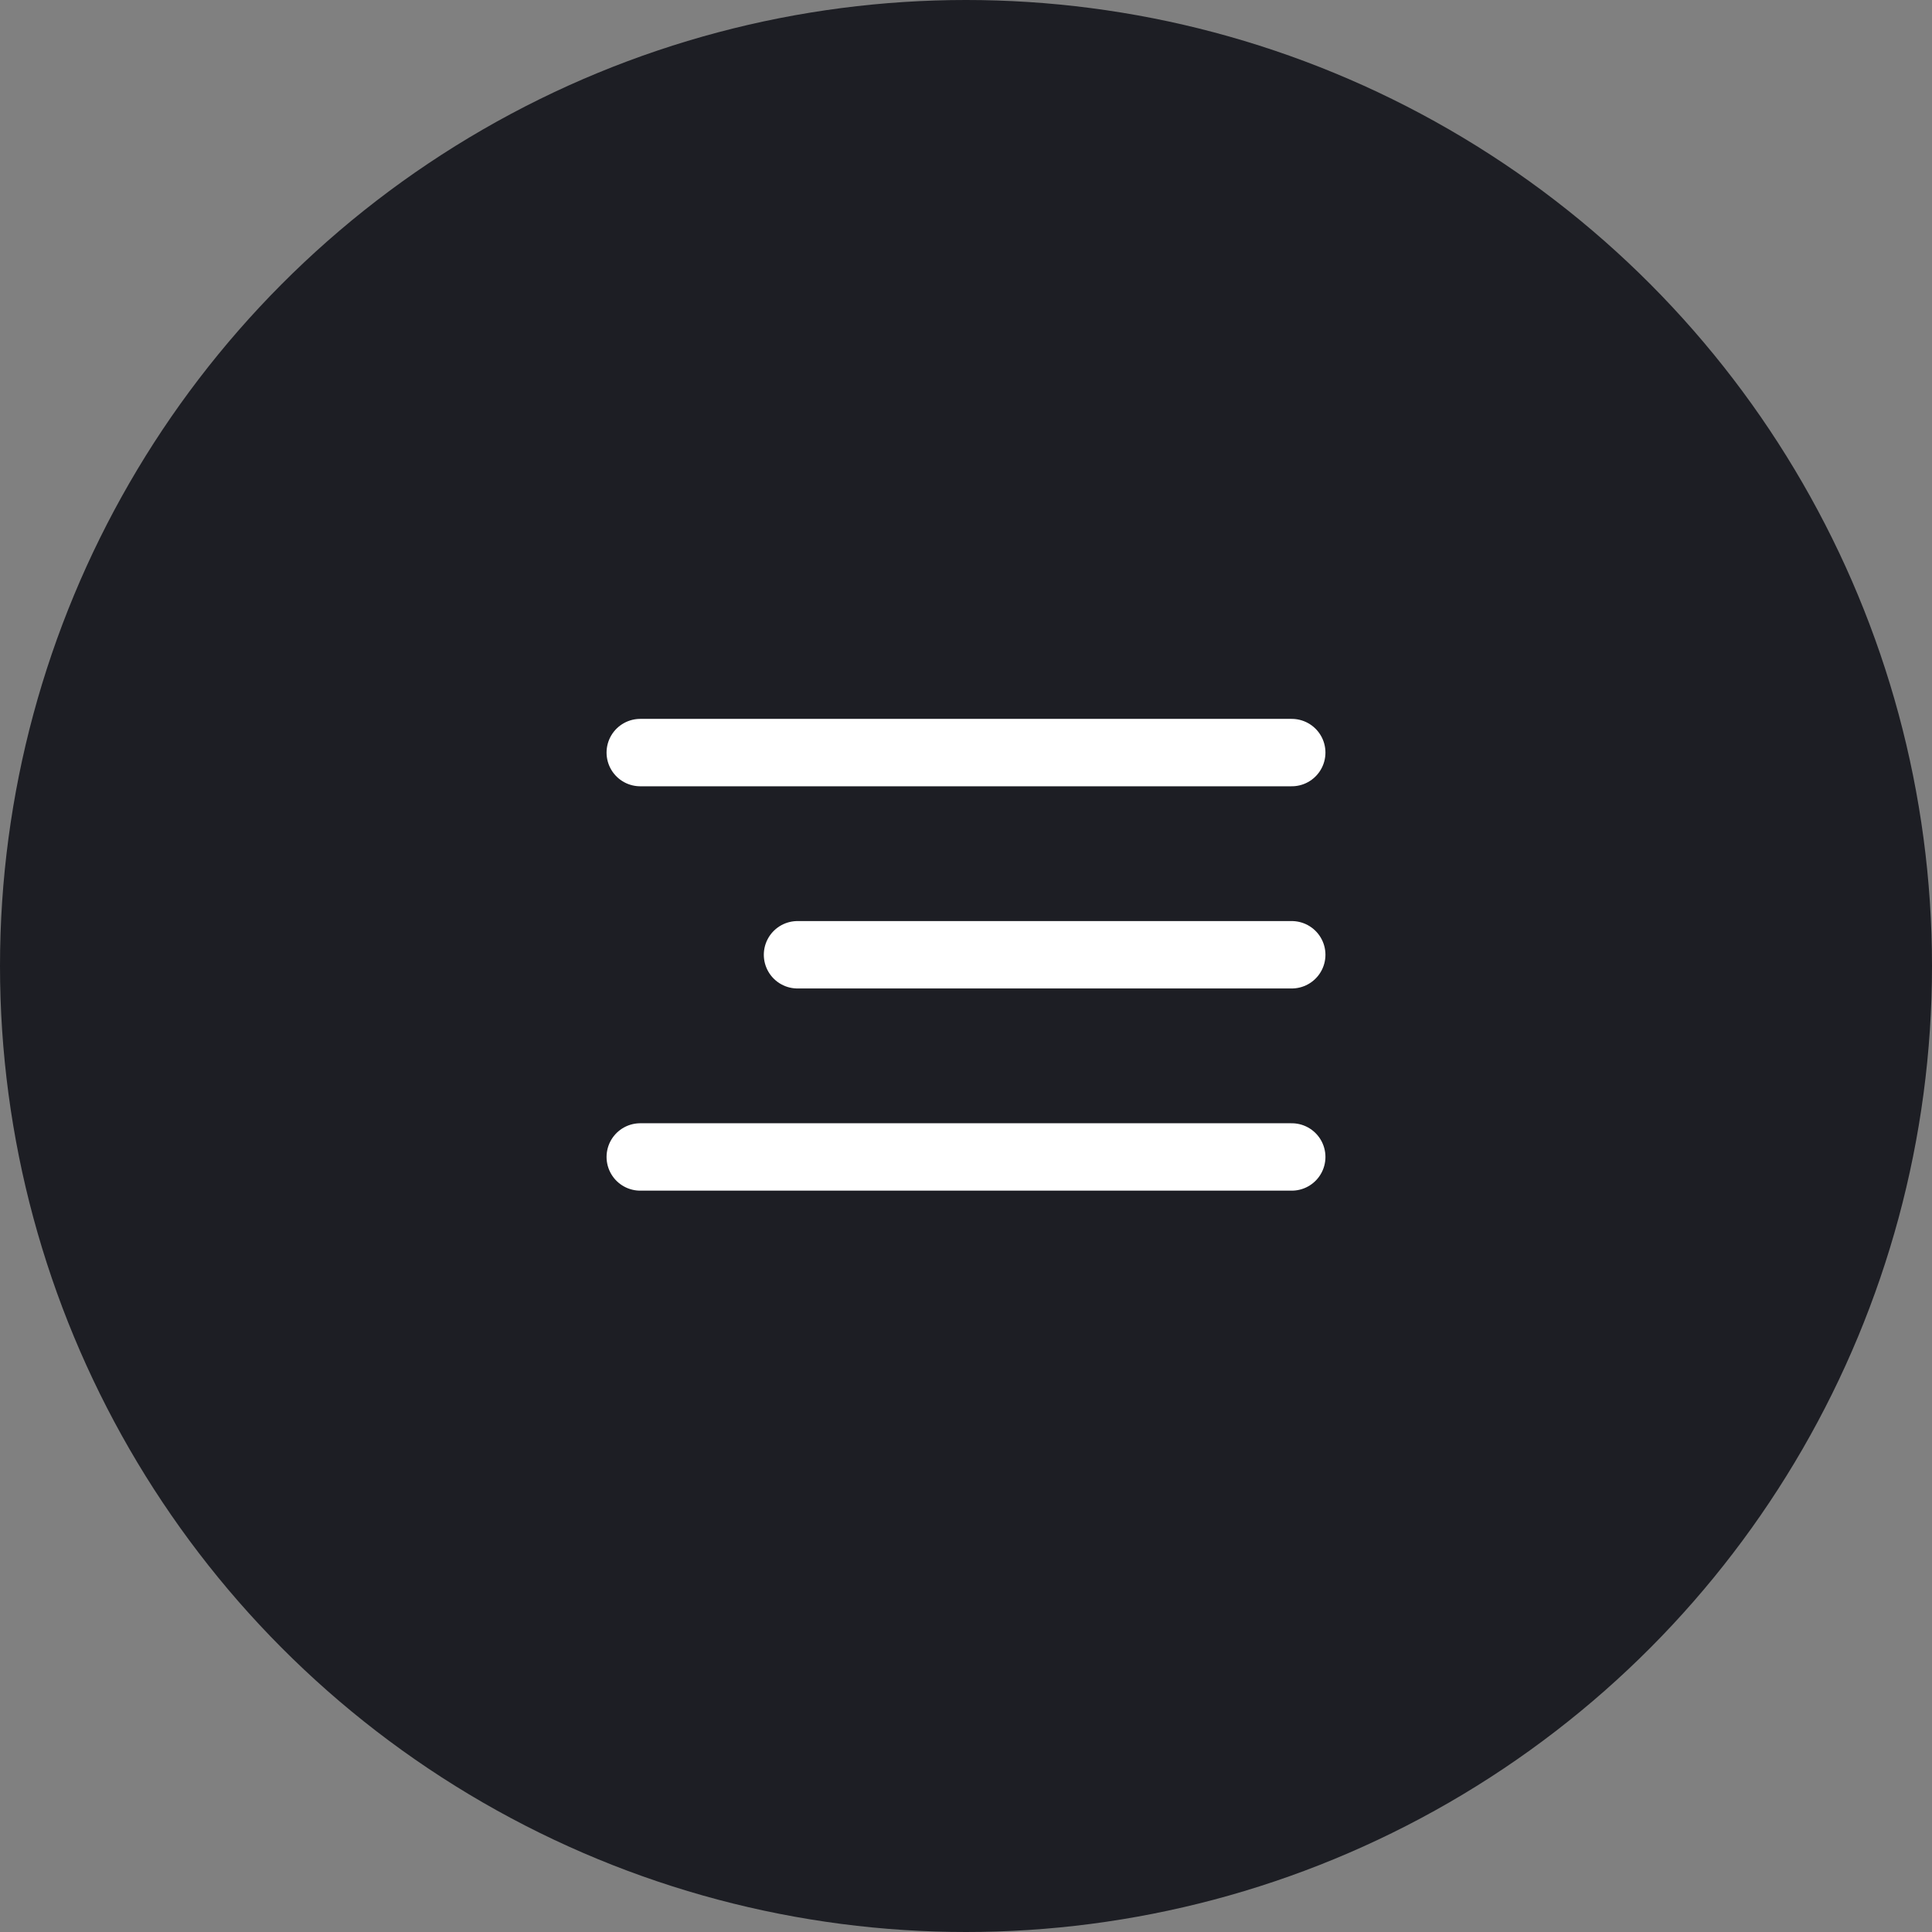 <svg xmlns="http://www.w3.org/2000/svg" width="86" height="86" viewBox="0 0 86 86" fill="none"><rect x="0" y="0" width="86" height="86" fill="#808080" stroke="none"/><circle cx="43" cy="43" r="43" fill="#1D1E24"></circle><line x1="28.5" y1="33.5" x2="57.5" y2="33.5" stroke="white" stroke-width="3" stroke-linecap="round"></line><line x1="35.5" y1="42.5" x2="57.5" y2="42.5" stroke="white" stroke-width="3" stroke-linecap="round"></line><line x1="28.5" y1="51.5" x2="57.5" y2="51.5" stroke="white" stroke-width="3" stroke-linecap="round"></line></svg>